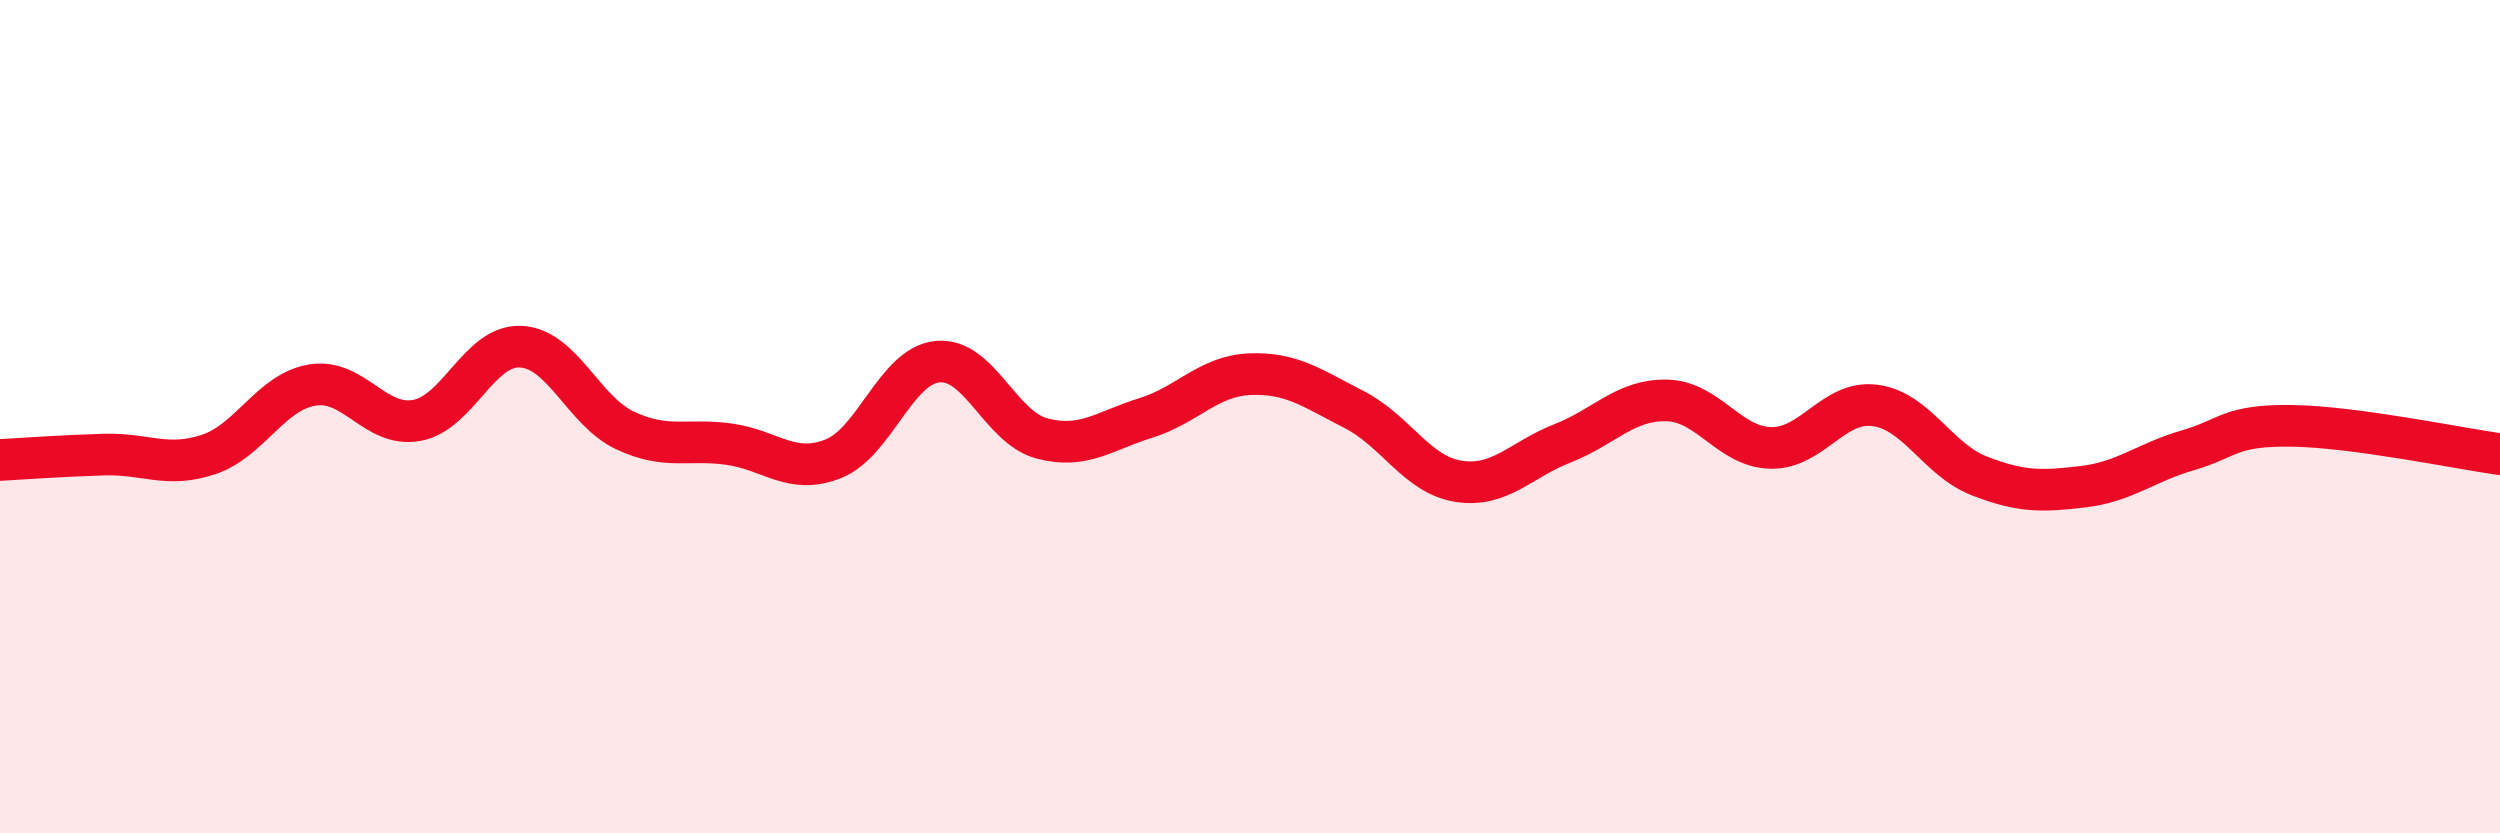 
    <svg width="60" height="20" viewBox="0 0 60 20" xmlns="http://www.w3.org/2000/svg">
      <path
        d="M 0,11.04 C 0.5,11.01 1.5,10.94 2.5,10.91 C 3.5,10.88 4,11.24 5,10.91 C 6,10.58 6.5,9.4 7.5,9.24 C 8.5,9.08 9,10.27 10,10.09 C 11,9.91 11.5,8.27 12.5,8.32 C 13.5,8.37 14,9.86 15,10.33 C 16,10.8 16.5,10.52 17.5,10.66 C 18.5,10.8 19,11.41 20,11.01 C 21,10.61 21.5,8.78 22.5,8.68 C 23.5,8.58 24,10.25 25,10.52 C 26,10.79 26.5,10.34 27.5,10.03 C 28.5,9.72 29,9.02 30,8.98 C 31,8.94 31.5,9.32 32.5,9.83 C 33.5,10.34 34,11.39 35,11.55 C 36,11.71 36.5,11.03 37.5,10.64 C 38.5,10.25 39,9.59 40,9.61 C 41,9.63 41.5,10.73 42.5,10.75 C 43.5,10.77 44,9.6 45,9.73 C 46,9.86 46.5,11.03 47.5,11.42 C 48.5,11.81 49,11.8 50,11.68 C 51,11.56 51.5,11.1 52.5,10.81 C 53.5,10.52 53.5,10.2 55,10.22 C 56.5,10.24 59,10.76 60,10.9L60 20L0 20Z"
        fill="#EB0A25"
        opacity="0.1"
        stroke-linecap="round"
        stroke-linejoin="round"
      />
      <path
        d="M 0,11.04 C 0.5,11.01 1.5,10.94 2.5,10.91 C 3.5,10.88 4,11.24 5,10.91 C 6,10.58 6.5,9.4 7.5,9.24 C 8.5,9.08 9,10.27 10,10.09 C 11,9.91 11.5,8.27 12.5,8.32 C 13.5,8.37 14,9.86 15,10.33 C 16,10.8 16.5,10.52 17.5,10.66 C 18.5,10.8 19,11.41 20,11.01 C 21,10.61 21.5,8.78 22.5,8.68 C 23.5,8.58 24,10.25 25,10.52 C 26,10.79 26.5,10.34 27.5,10.03 C 28.5,9.72 29,9.02 30,8.98 C 31,8.94 31.5,9.32 32.5,9.83 C 33.5,10.34 34,11.39 35,11.55 C 36,11.71 36.5,11.03 37.5,10.64 C 38.5,10.25 39,9.59 40,9.61 C 41,9.63 41.5,10.73 42.5,10.75 C 43.5,10.77 44,9.6 45,9.73 C 46,9.86 46.5,11.03 47.5,11.42 C 48.5,11.81 49,11.8 50,11.68 C 51,11.56 51.5,11.1 52.5,10.81 C 53.5,10.52 53.5,10.2 55,10.22 C 56.5,10.24 59,10.76 60,10.9"
        stroke="#EB0A25"
        stroke-width="1"
        fill="none"
        stroke-linecap="round"
        stroke-linejoin="round"
      />
    </svg>
  